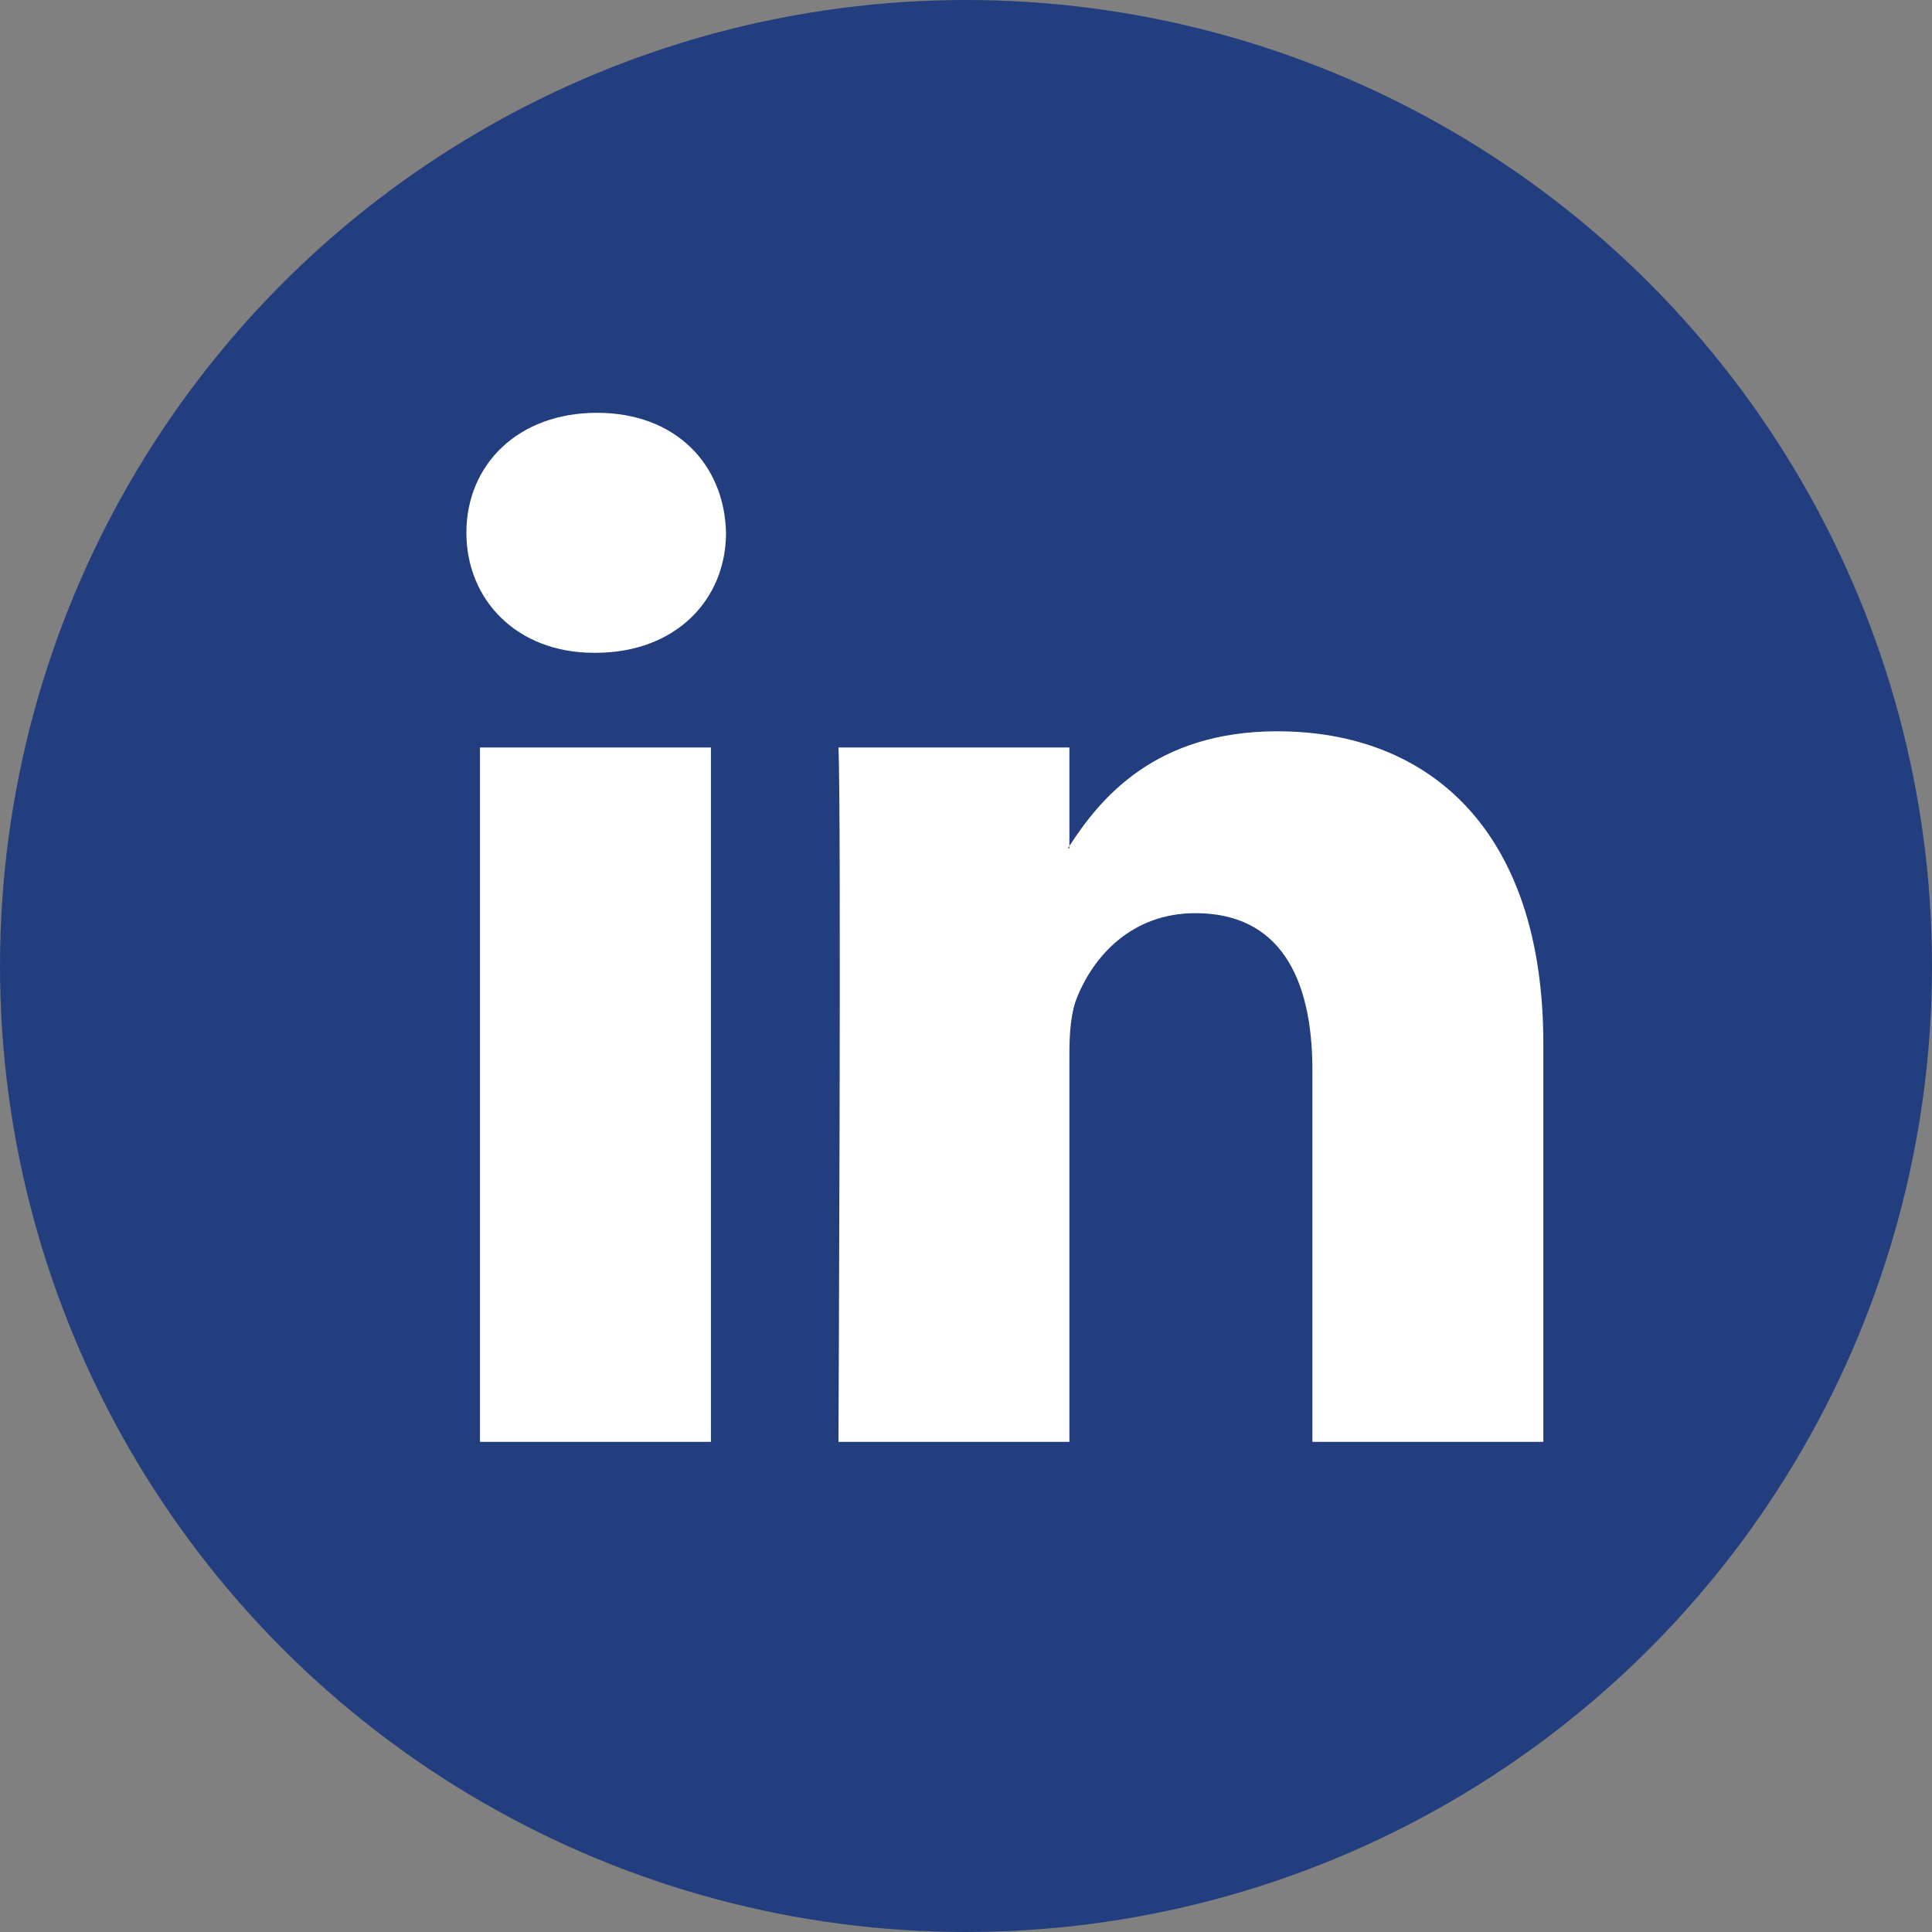<?xml version="1.0" encoding="utf-8"?>
<!-- Generator: Adobe Illustrator 23.1.1, SVG Export Plug-In . SVG Version: 6.00 Build 0)  -->
<svg version="1.1" id="Capa_1" xmlns="http://www.w3.org/2000/svg" xmlns:xlink="http://www.w3.org/1999/xlink" x="0px" y="0px"
	 viewBox="0 0 512 512" style="enable-background:new 0 0 512 512;" xml:space="preserve">
<rect x="0" y="0" width="512" height="512" fill="#808080" stroke="none"/>
<style type="text/css">
	.st0{fill:#233E7F;}
	.st1{fill:#FFFFFF;}
</style>
<g>
	<g>
		<circle class="st0" cx="256" cy="256" r="256"/>
		<g>
			<path class="st1" d="M409,276.6v105.5h-61.2v-98.5c0-24.7-8.8-41.6-31-41.6c-16.9,0-27,11.4-31.4,22.4c-1.6,3.9-2,9.4-2,14.9
				v102.8h-61.2c0,0,0.8-166.8,0-184h61.2v26.1c-0.1,0.2-0.3,0.4-0.4,0.6h0.4v-0.6c8.1-12.5,22.6-30.4,55.1-30.4
				C378.8,193.8,409,220.1,409,276.6L409,276.6z M158.2,109.4c-20.9,0-34.6,13.7-34.6,31.8c0,17.7,13.3,31.8,33.8,31.8h0.4
				c21.3,0,34.6-14.1,34.6-31.8C192,123.1,179.1,109.4,158.2,109.4L158.2,109.4z M127.2,382.1h61.2v-184h-61.2V382.1z"/>
		</g>
	</g>
</g>
</svg>
